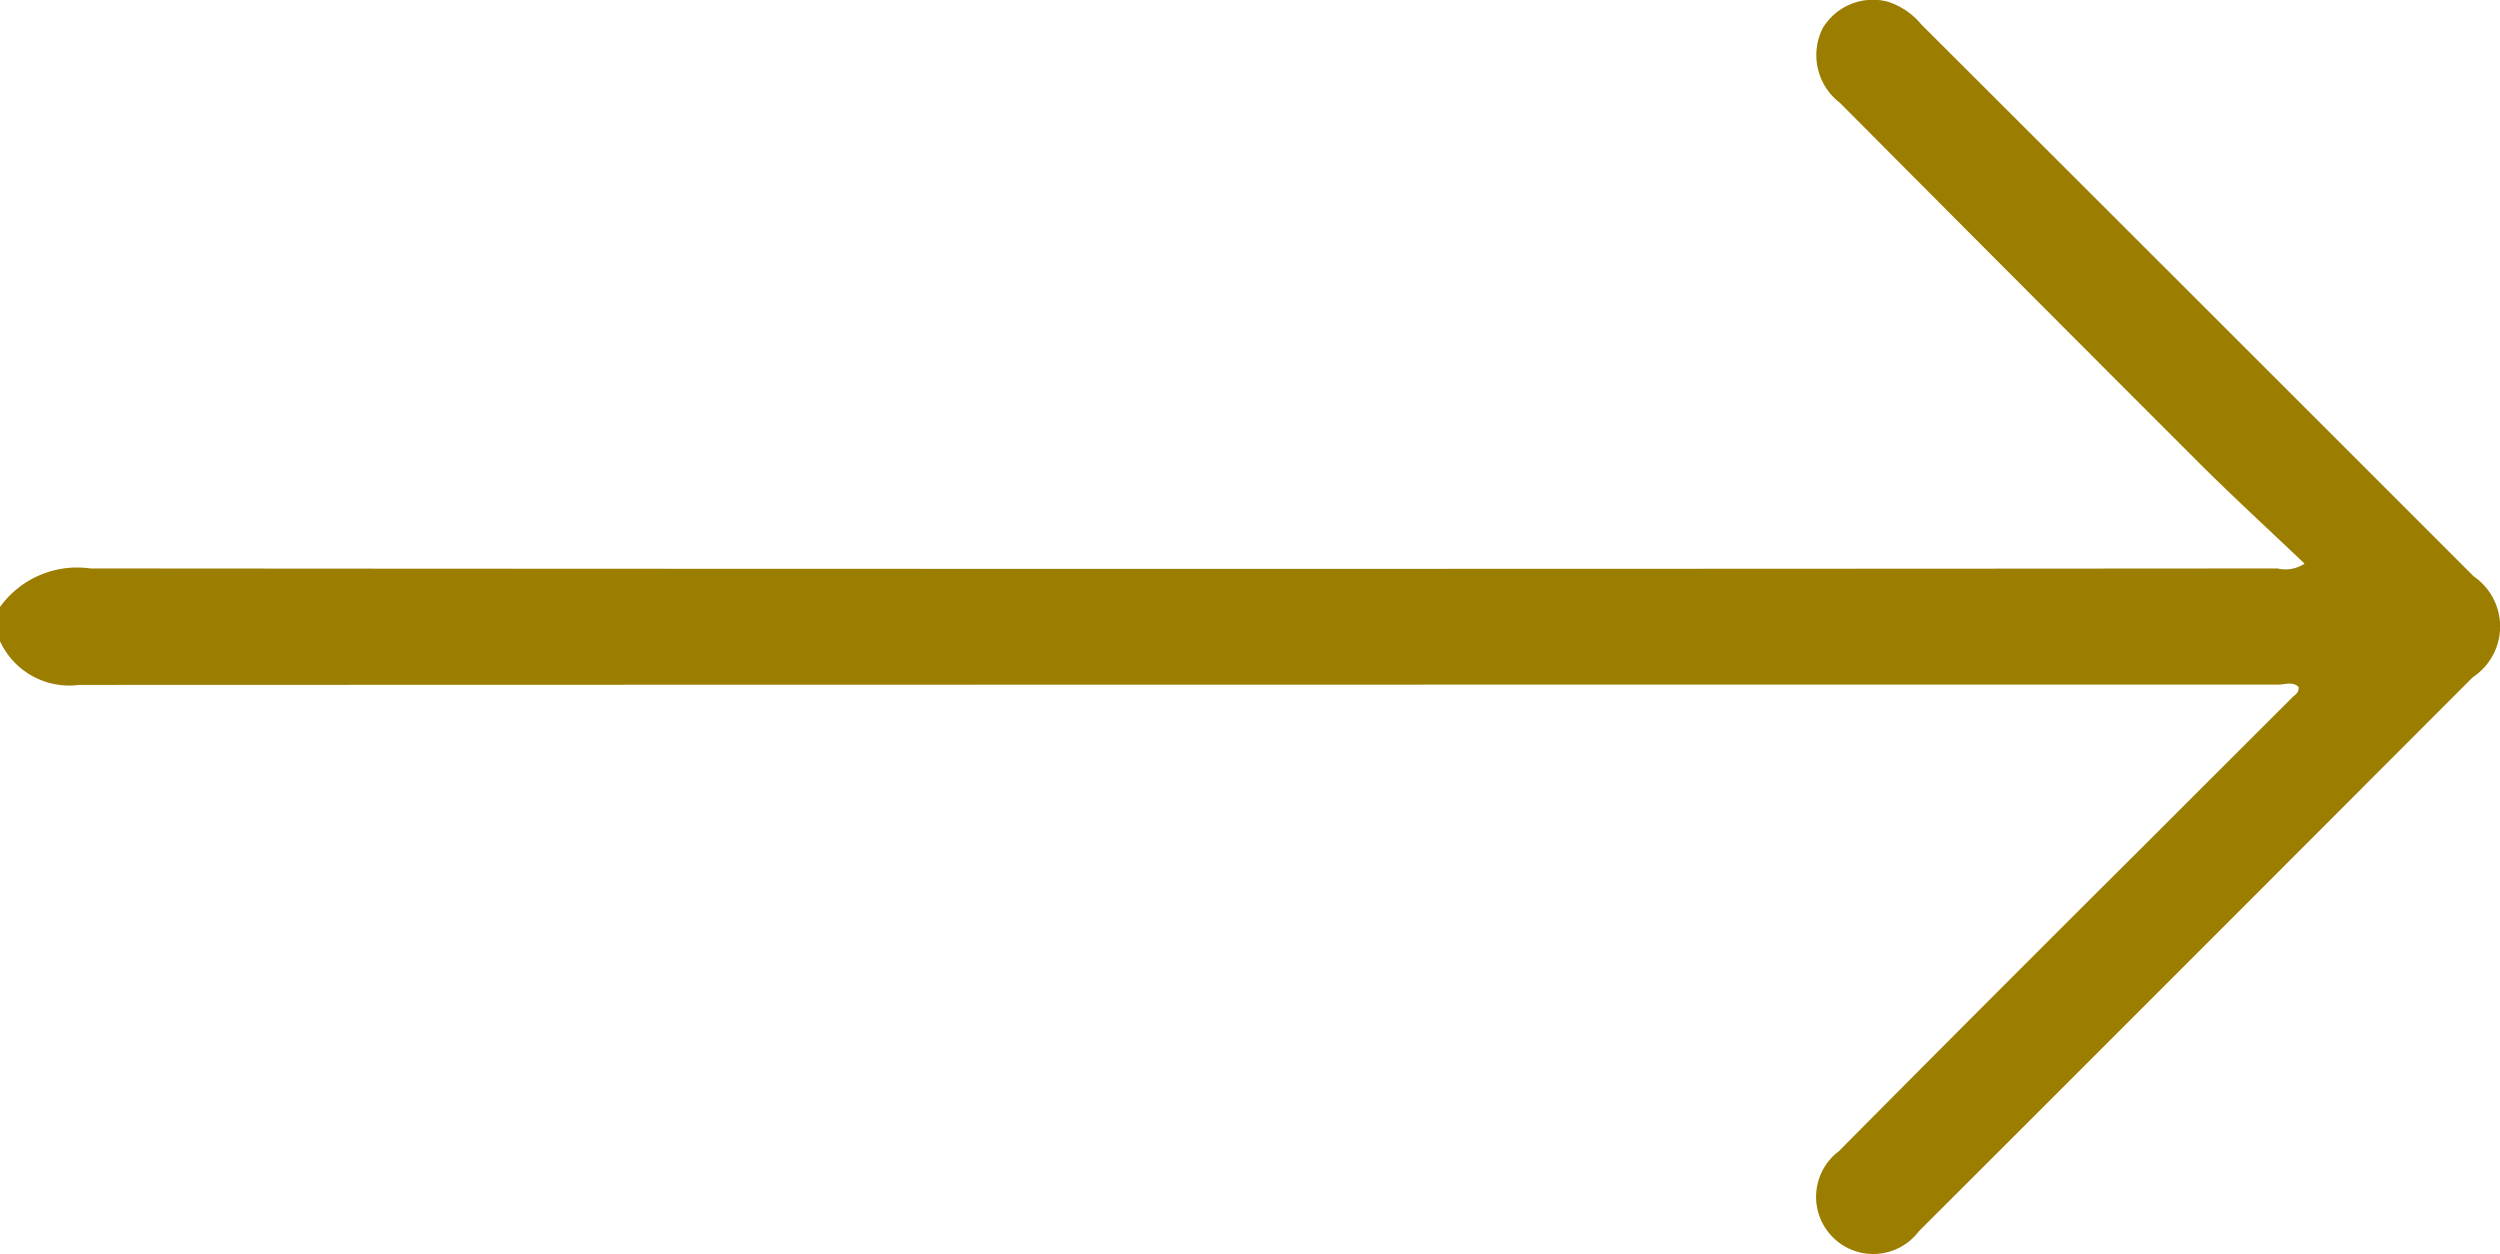 <?xml version="1.0" encoding="utf-8"?><svg xmlns="http://www.w3.org/2000/svg" xmlns:xlink="http://www.w3.org/1999/xlink" width="55" height="27.59" viewBox="0 0 55 27.59">
  <defs>
    <clipPath id="clip-path">
      <rect id="Rectangle_30" data-name="Rectangle 30" width="55" height="27.59" fill="#9B7D00"/>
    </clipPath>
  </defs>
  <g id="Groupe_36" data-name="Groupe 36" clip-path="url(#clip-path)">
    <path id="Tracé_84" data-name="Tracé 84" d="M0,13.354a2.09,2.09,0,0,1,1.989-.848q24.057.018,48.115,0A.764.764,0,0,0,50.7,12.4c-.809-.771-1.606-1.5-2.371-2.266Q44.394,6.2,40.477,2.261A1.32,1.32,0,0,1,40.1.62,1.287,1.287,0,0,1,41.526.036a1.572,1.572,0,0,1,.741.5q6.08,6.069,12.153,12.143A1.337,1.337,0,0,1,54.4,14.9Q48.31,21,42.213,27.09a1.257,1.257,0,1,1-1.761-1.761q3.252-3.278,6.525-6.536,1.728-1.727,3.457-3.453c.059-.059.15-.1.133-.228-.127-.124-.3-.051-.441-.051q-24.192,0-48.384.007A1.677,1.677,0,0,1,0,14.106Z" transform="translate(0 0)" fill="#9B7D00"/>
  </g>
</svg>
